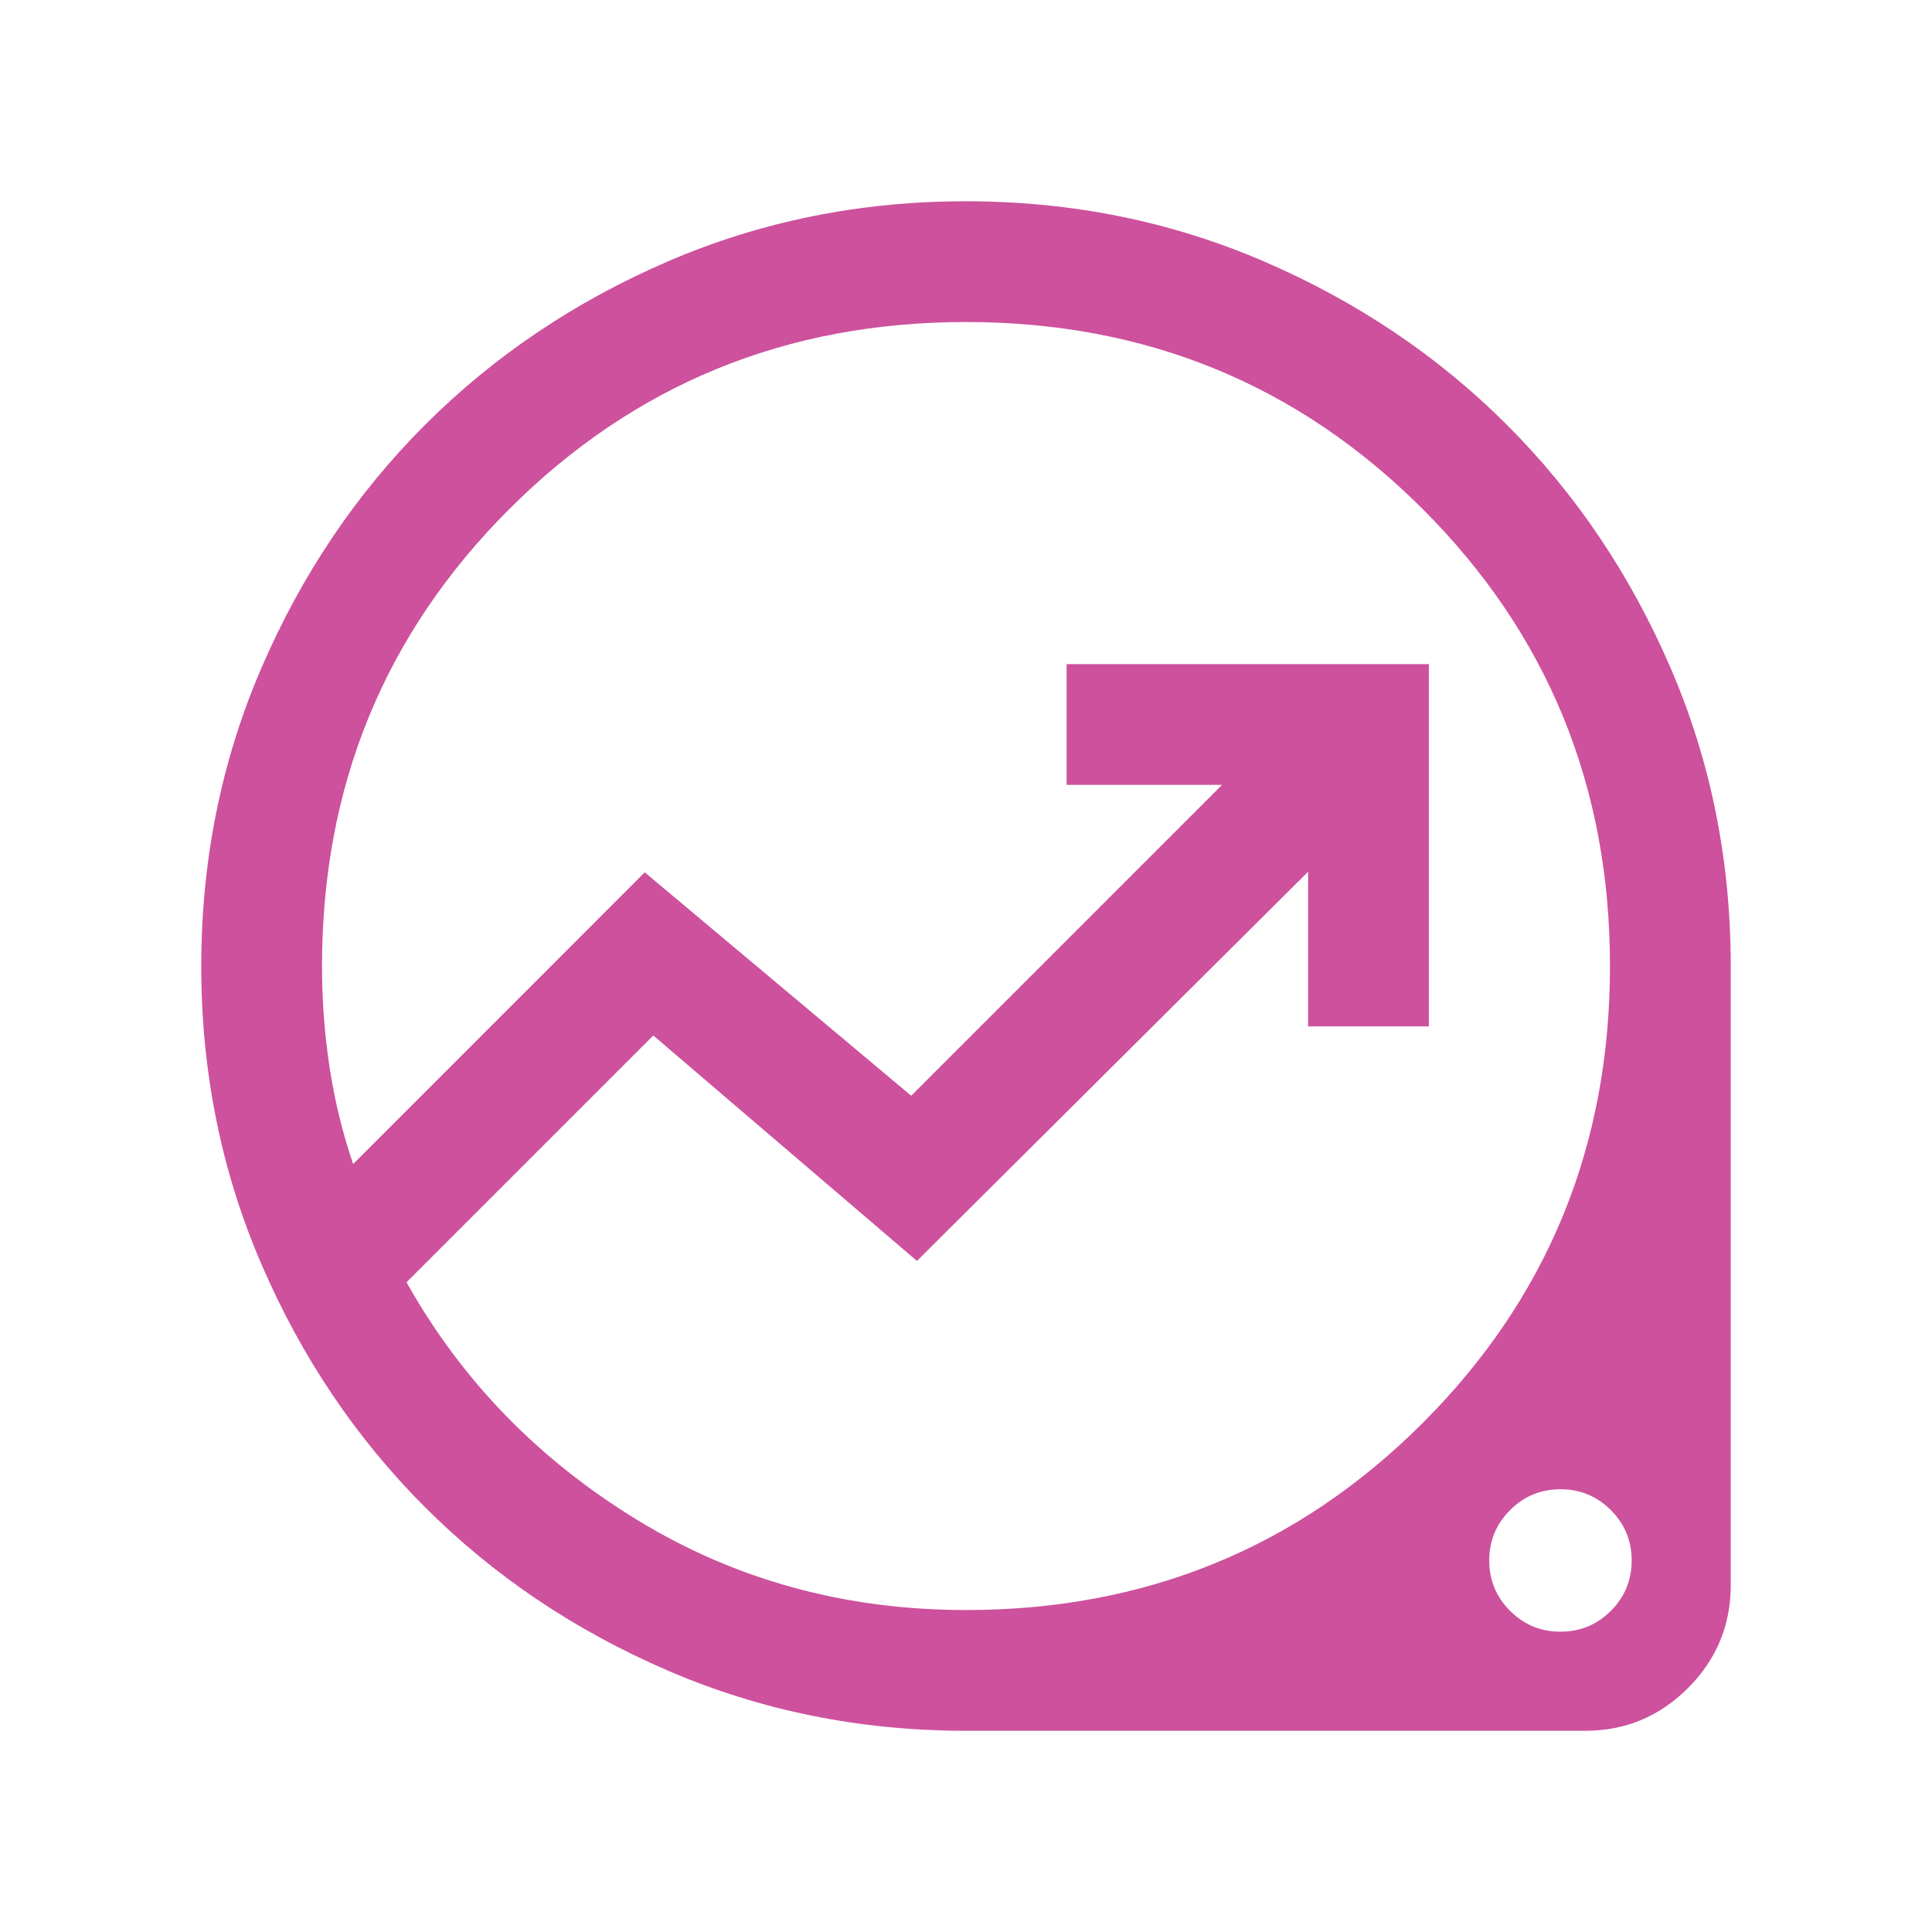 <?xml version="1.0" encoding="UTF-8"?>
<svg xmlns="http://www.w3.org/2000/svg" width="40" height="40" viewBox="0 0 40 40" fill="none">
  <mask id="mask0_1006_21601" style="mask-type:alpha" maskUnits="userSpaceOnUse" x="0" y="0" width="40" height="40">
    <rect width="40" height="40" fill="#D9D9D9"></rect>
  </mask>
  <g mask="url(#mask0_1006_21601)">
    <path d="M20 35.834C17.81 35.834 15.751 35.418 13.825 34.587C11.899 33.756 10.223 32.628 8.798 31.203C7.373 29.779 6.245 28.103 5.414 26.177C4.582 24.251 4.167 22.193 4.167 20.003C4.167 17.813 4.582 15.755 5.413 13.828C6.244 11.901 7.372 10.225 8.797 8.799C10.222 7.374 11.897 6.246 13.823 5.414C15.749 4.583 17.807 4.167 19.997 4.167C22.187 4.167 24.245 4.583 26.172 5.414C28.099 6.245 29.776 7.373 31.201 8.798C32.626 10.223 33.755 11.899 34.586 13.825C35.418 15.752 35.833 17.81 35.833 20V32.821C35.833 33.649 35.538 34.359 34.948 34.949C34.358 35.539 33.649 35.834 32.82 35.834H20ZM20 33.334C23.722 33.334 26.875 32.042 29.458 29.459C32.042 26.875 33.333 23.723 33.333 20C33.333 16.278 32.042 13.125 29.458 10.542C26.875 7.959 23.722 6.667 20 6.667C16.278 6.667 13.125 7.959 10.542 10.542C7.958 13.125 6.667 16.278 6.667 20C6.667 20.714 6.719 21.414 6.824 22.1C6.928 22.786 7.091 23.452 7.311 24.1L13.349 18.061L18.865 22.686L25.301 16.25H22.083V13.75H29.583V21.25H27.083V18.048L18.984 26.106L13.526 21.439L8.417 26.548C9.551 28.572 11.138 30.209 13.177 31.459C15.216 32.709 17.491 33.334 20 33.334ZM32.307 33.782C32.716 33.782 33.064 33.639 33.351 33.351C33.638 33.064 33.782 32.716 33.782 32.308C33.782 31.9 33.638 31.552 33.351 31.265C33.064 30.977 32.716 30.834 32.307 30.834C31.899 30.834 31.552 30.977 31.265 31.265C30.977 31.552 30.833 31.9 30.833 32.308C30.833 32.716 30.977 33.064 31.265 33.351C31.552 33.639 31.899 33.782 32.307 33.782Z" fill="#CD519D"></path>
  </g>
</svg>
